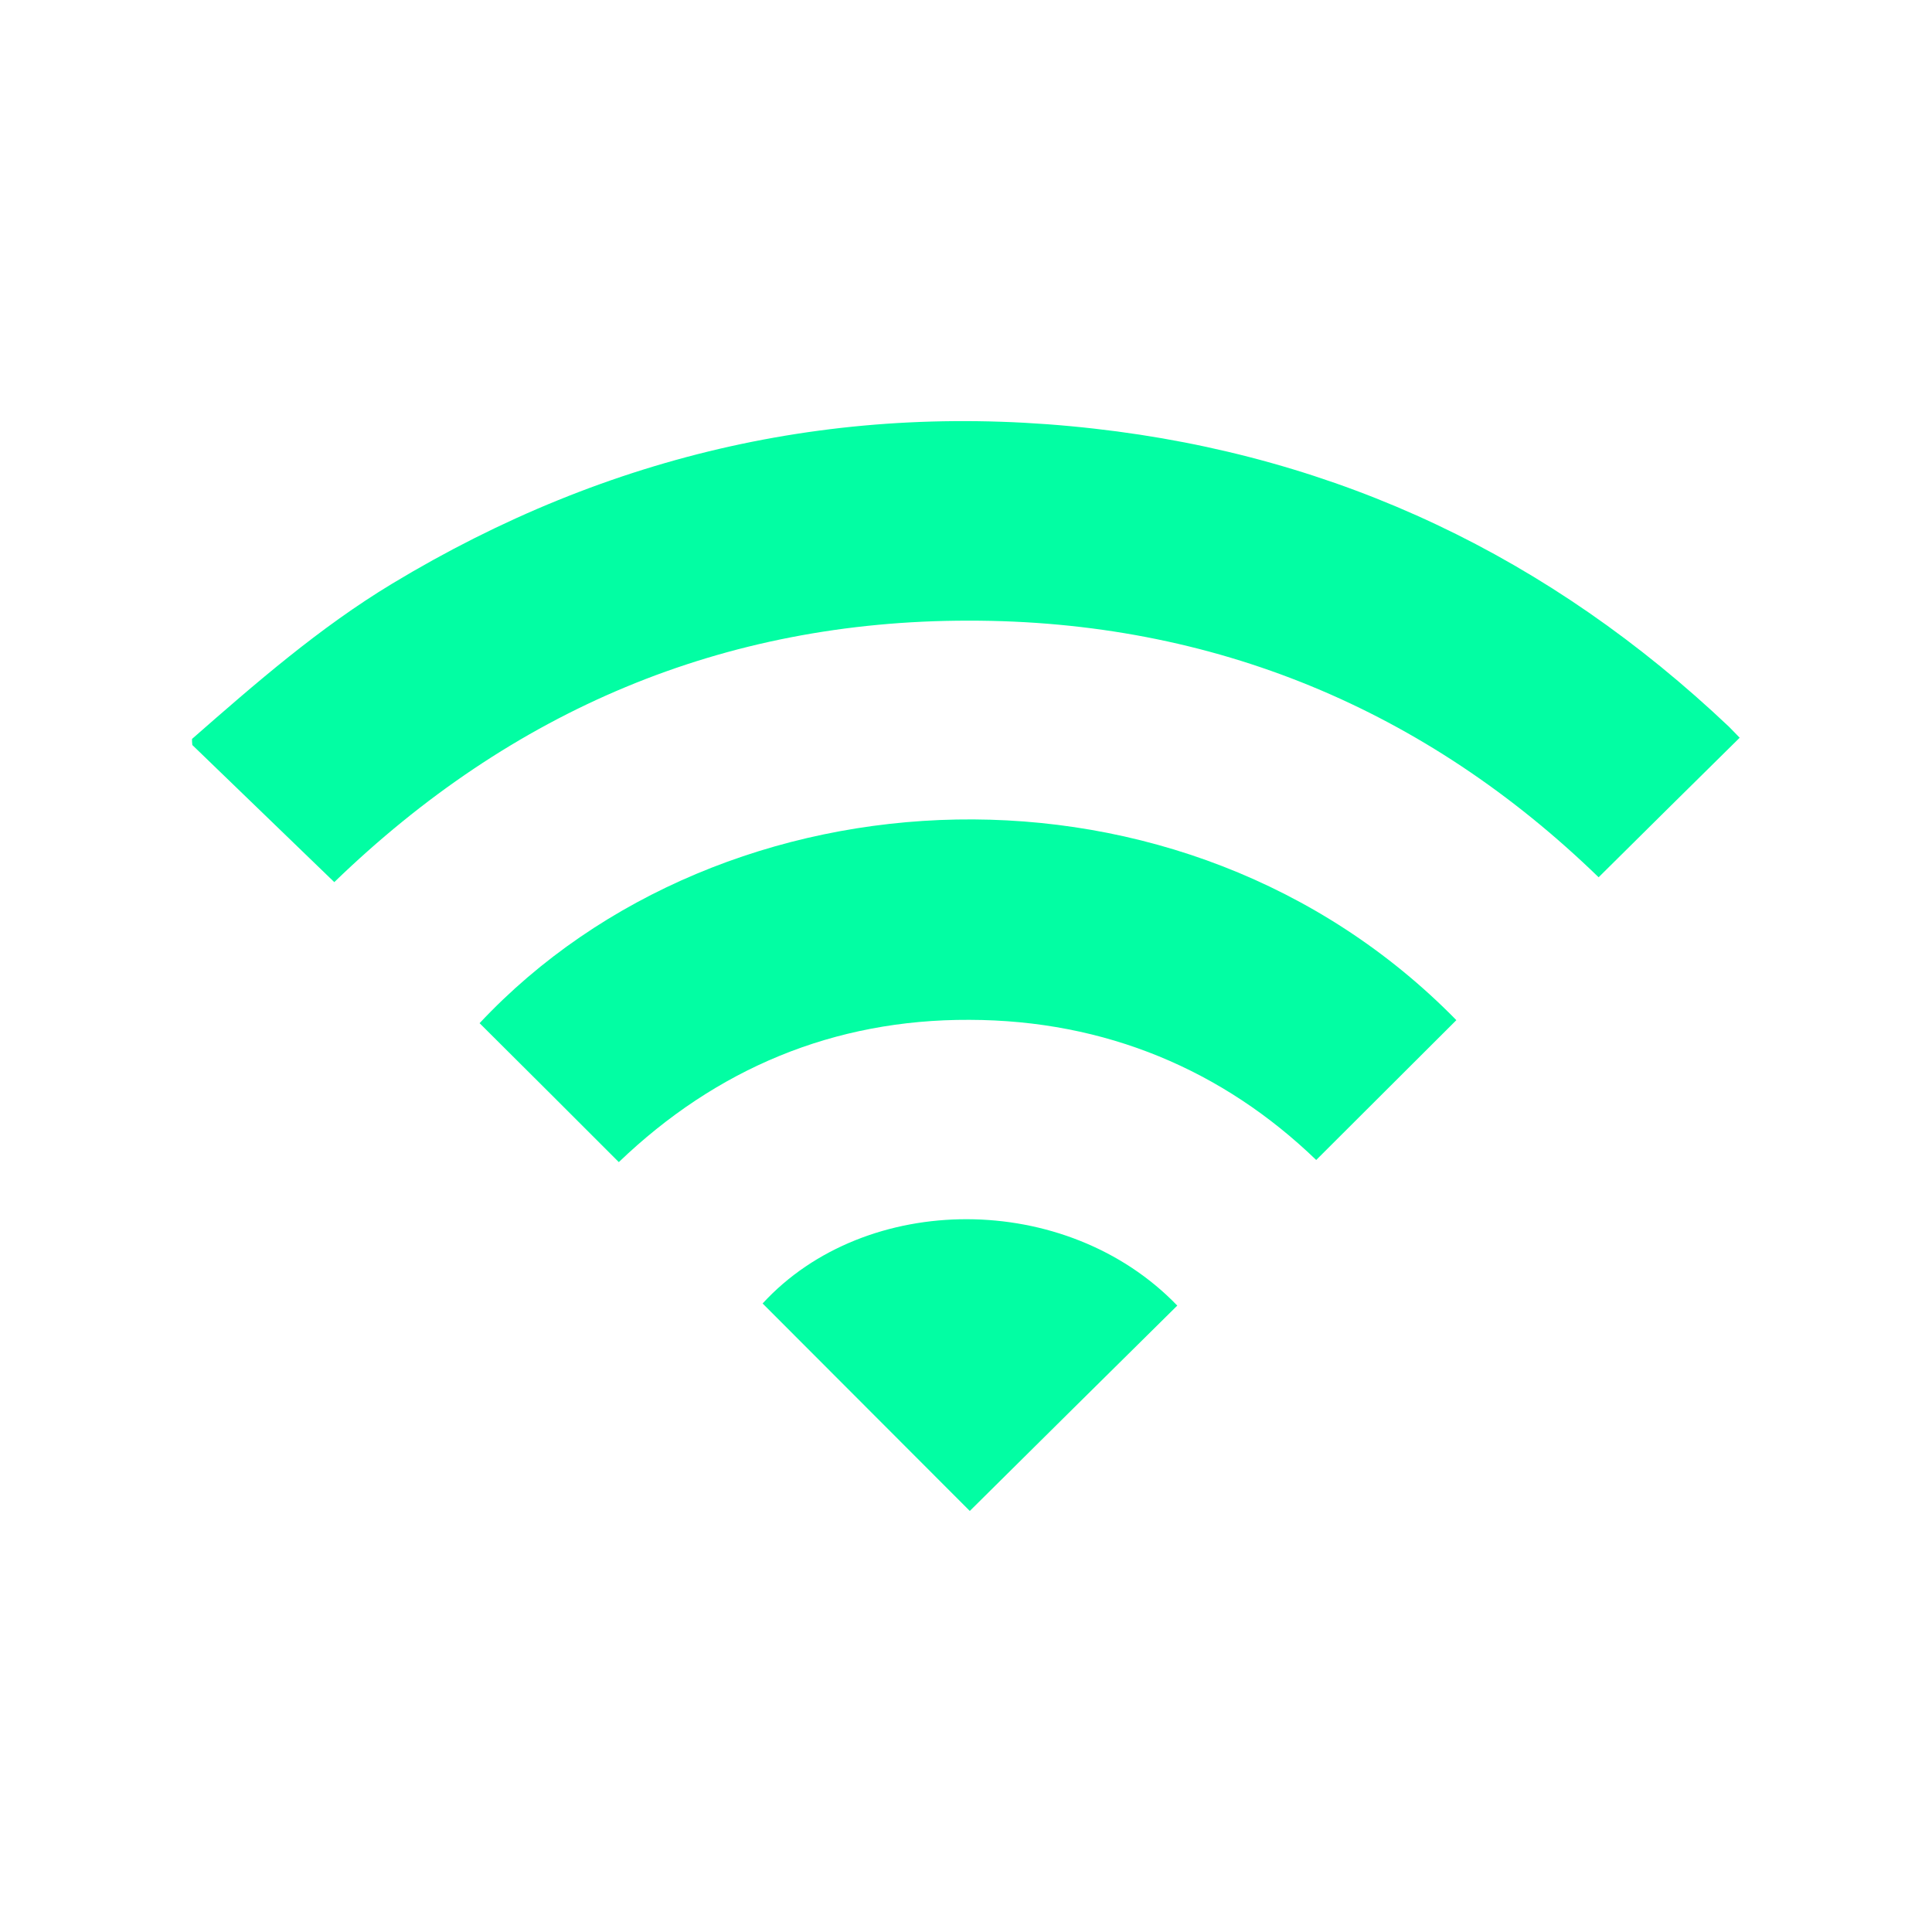 <svg xmlns="http://www.w3.org/2000/svg" xmlns:xlink="http://www.w3.org/1999/xlink" id="Capa_1" x="0px" y="0px" viewBox="0 0 636.9 636.9" style="enable-background:new 0 0 636.9 636.9;" xml:space="preserve"><style type="text/css">	.st0{fill:#09FEA6;}	.st1{fill:#04FEA4;}	.st2{fill:#02FEA3;}</style><g>	<path class="st2" d="M63.3,243.6c21-18.4,42-36.7,66-51.2c71.4-43.1,148.5-60.5,231.4-51.1c80.8,9.1,150.4,42.5,209.3,98.3  c1.4,1.4,2.8,2.9,3.5,3.6c-15.4,15.2-30.6,30.2-46.5,46c-56.8-55.1-126.7-84.7-207.8-84.6c-80.9,0-150.5,29.6-209,86.2  c-15.8-15.3-31.3-30.2-46.8-45.2C63.3,244.9,63.3,244.2,63.3,243.6z"></path>	<path class="st2" d="M204,383.1c-15.8-15.8-30.8-30.8-45.9-45.8c80.2-85.6,231.8-93.1,322-1c-15.2,15.2-30.4,30.3-46.2,46.1  c-30.7-29.6-69.4-46.1-114.3-46.2C274.8,336,236,352.4,204,383.1z"></path>	<path class="st2" d="M388.1,430.4c-23.3,23-46.2,45.7-68.4,67.7c-22.4-22.4-45.3-45.4-68.3-68.4  C285.4,392.7,351.5,392.4,388.1,430.4z"></path></g></svg>
